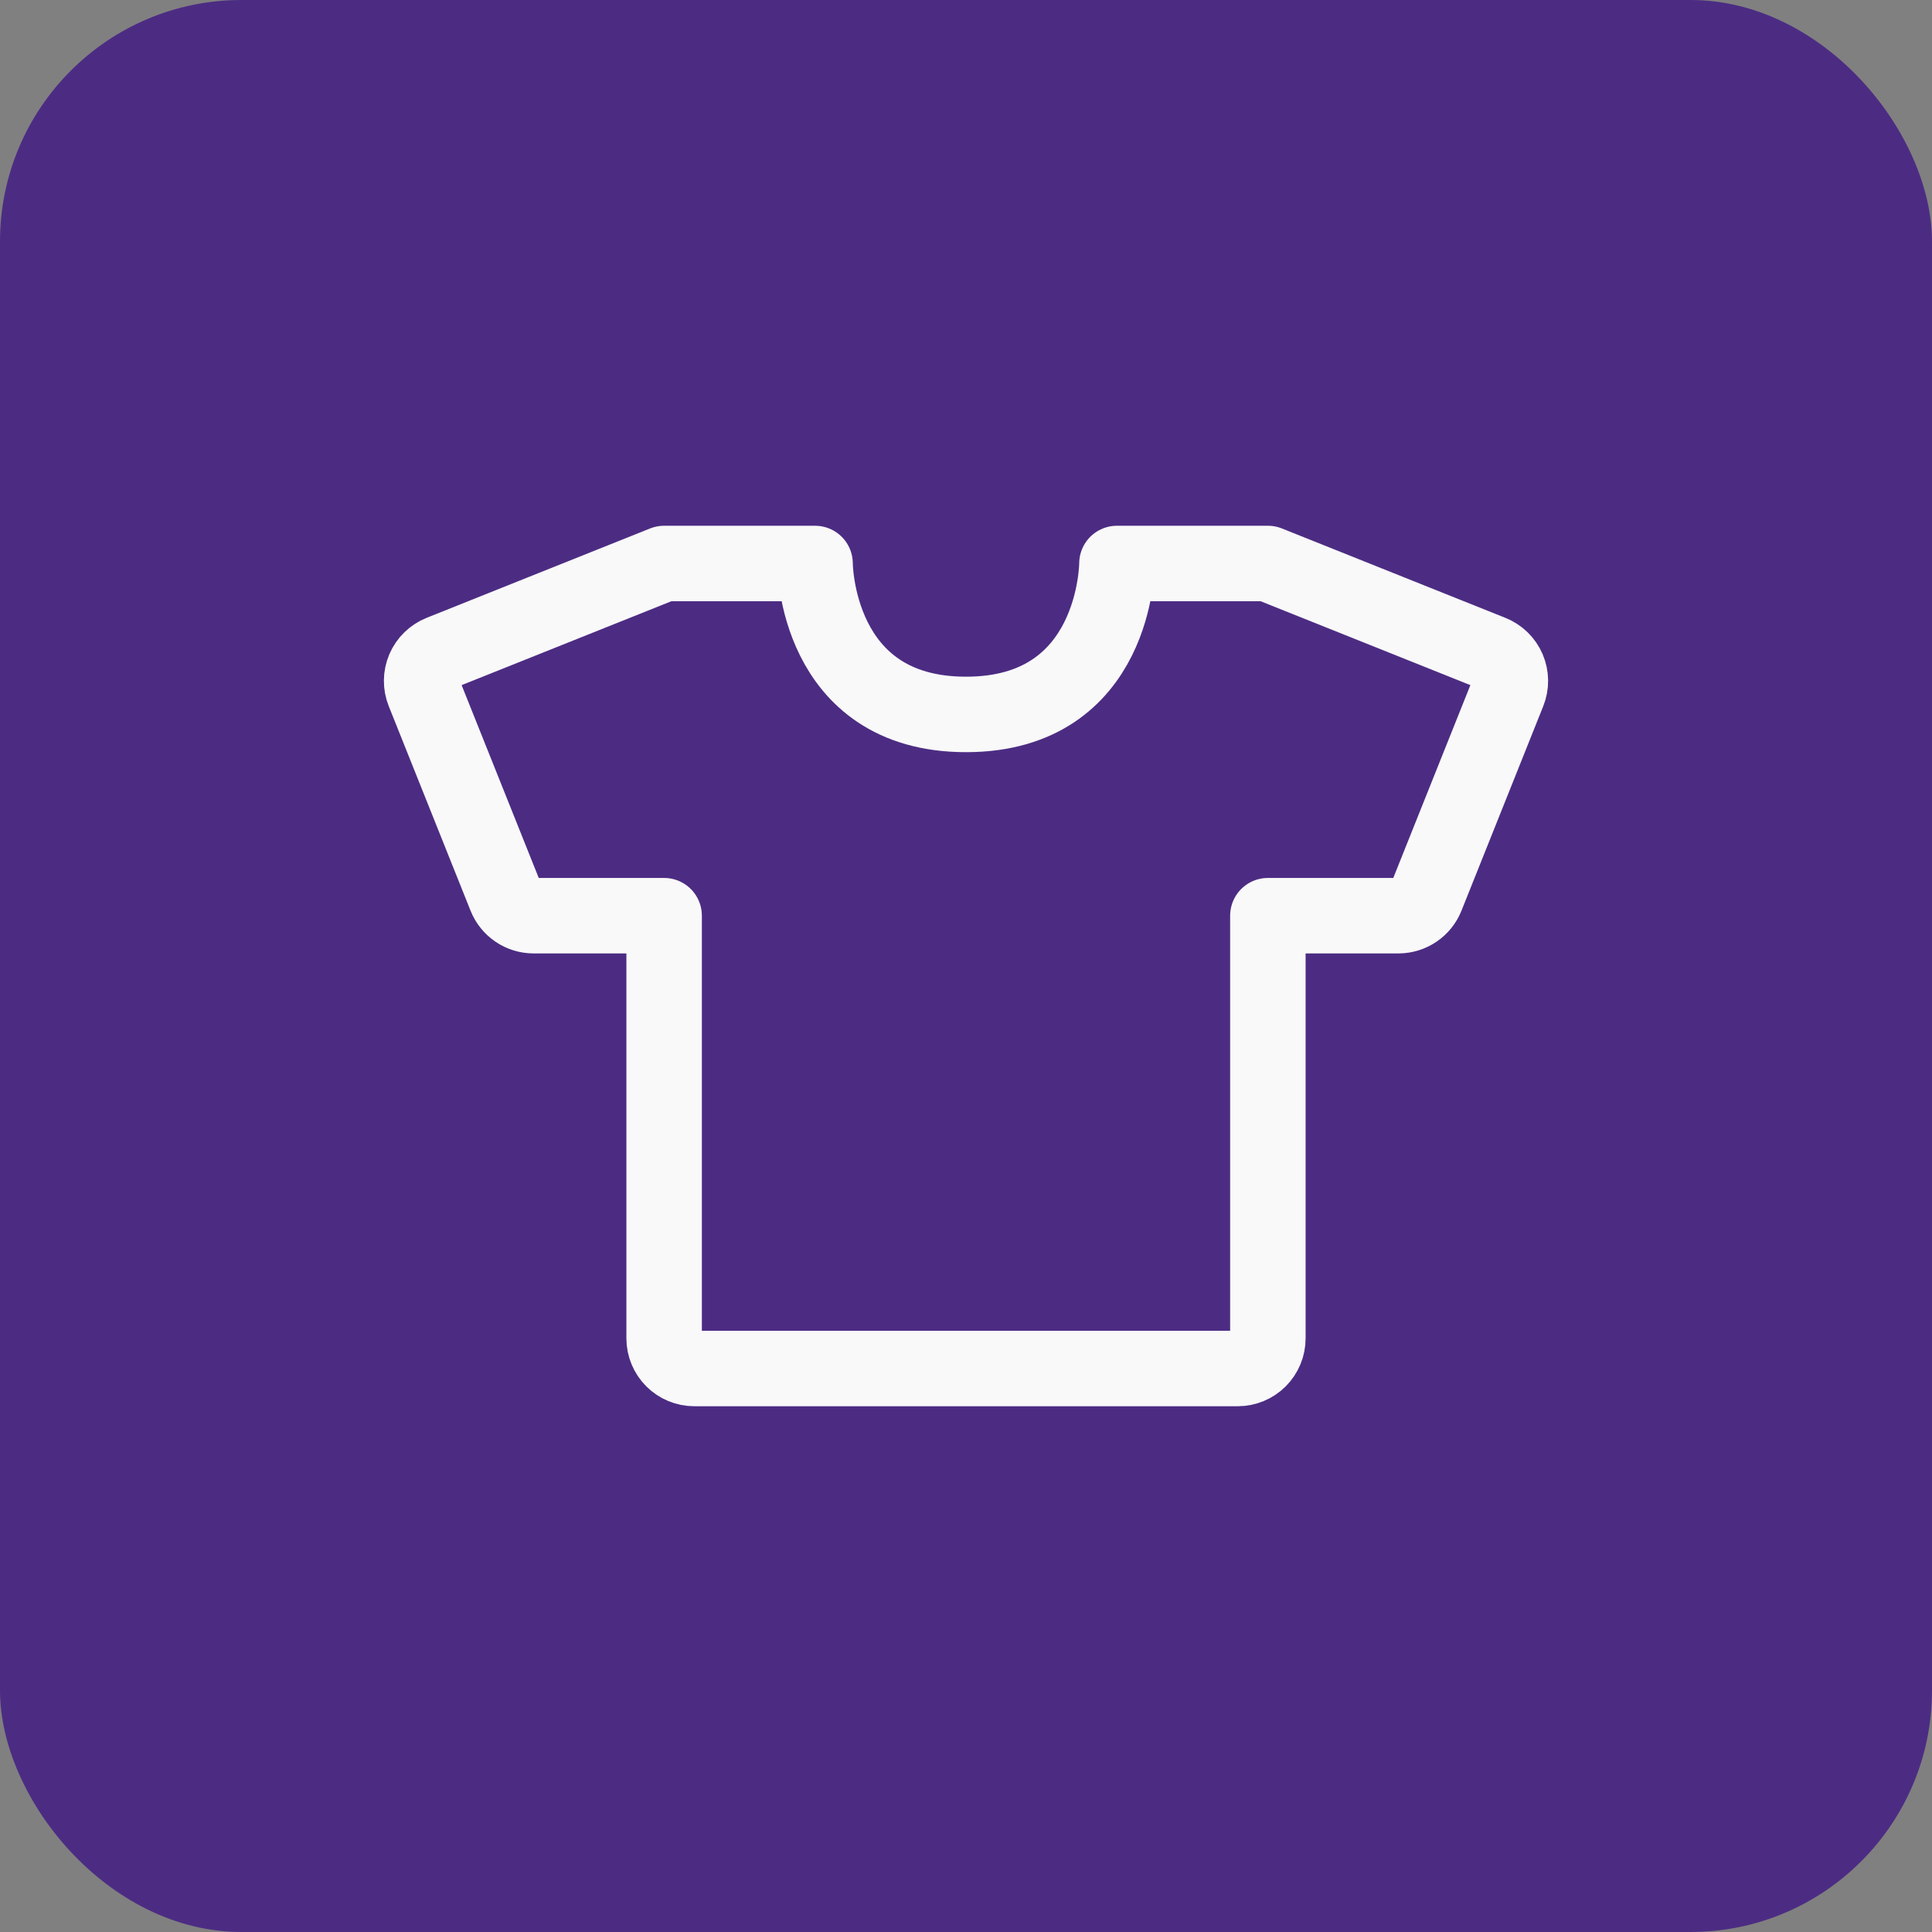 <?xml version="1.0" encoding="UTF-8"?> <svg xmlns="http://www.w3.org/2000/svg" width="80" height="80" viewBox="0 0 80 80" fill="none"><rect x="0" y="0" width="80" height="80" fill="#808080" stroke="none"/> <rect width="80" height="80" rx="10" fill="#4C2C83"></rect> <path d="M27.5 23.333H33.75C33.75 23.333 33.75 29.583 40 29.583C46.25 29.583 46.25 23.333 46.25 23.333H52.5M52.5 37.917V55.417C52.5 55.748 52.368 56.066 52.134 56.301C51.9 56.535 51.582 56.667 51.25 56.667H28.75C28.419 56.667 28.101 56.535 27.866 56.301C27.632 56.066 27.5 55.748 27.5 55.417V37.917M52.5 23.333L61.756 27.035C62.064 27.159 62.31 27.399 62.441 27.704C62.571 28.009 62.575 28.353 62.452 28.66L59.065 37.131C58.972 37.363 58.812 37.562 58.605 37.702C58.398 37.842 58.154 37.917 57.904 37.917H52.5M27.5 23.333L18.244 27.035C17.936 27.159 17.69 27.399 17.559 27.704C17.429 28.009 17.425 28.353 17.548 28.66L20.936 37.131C21.028 37.363 21.189 37.562 21.395 37.702C21.602 37.842 21.846 37.917 22.096 37.917H27.5" stroke="#F9F9F9" stroke-width="3.125" stroke-linecap="round" stroke-linejoin="round"></path> </svg> 